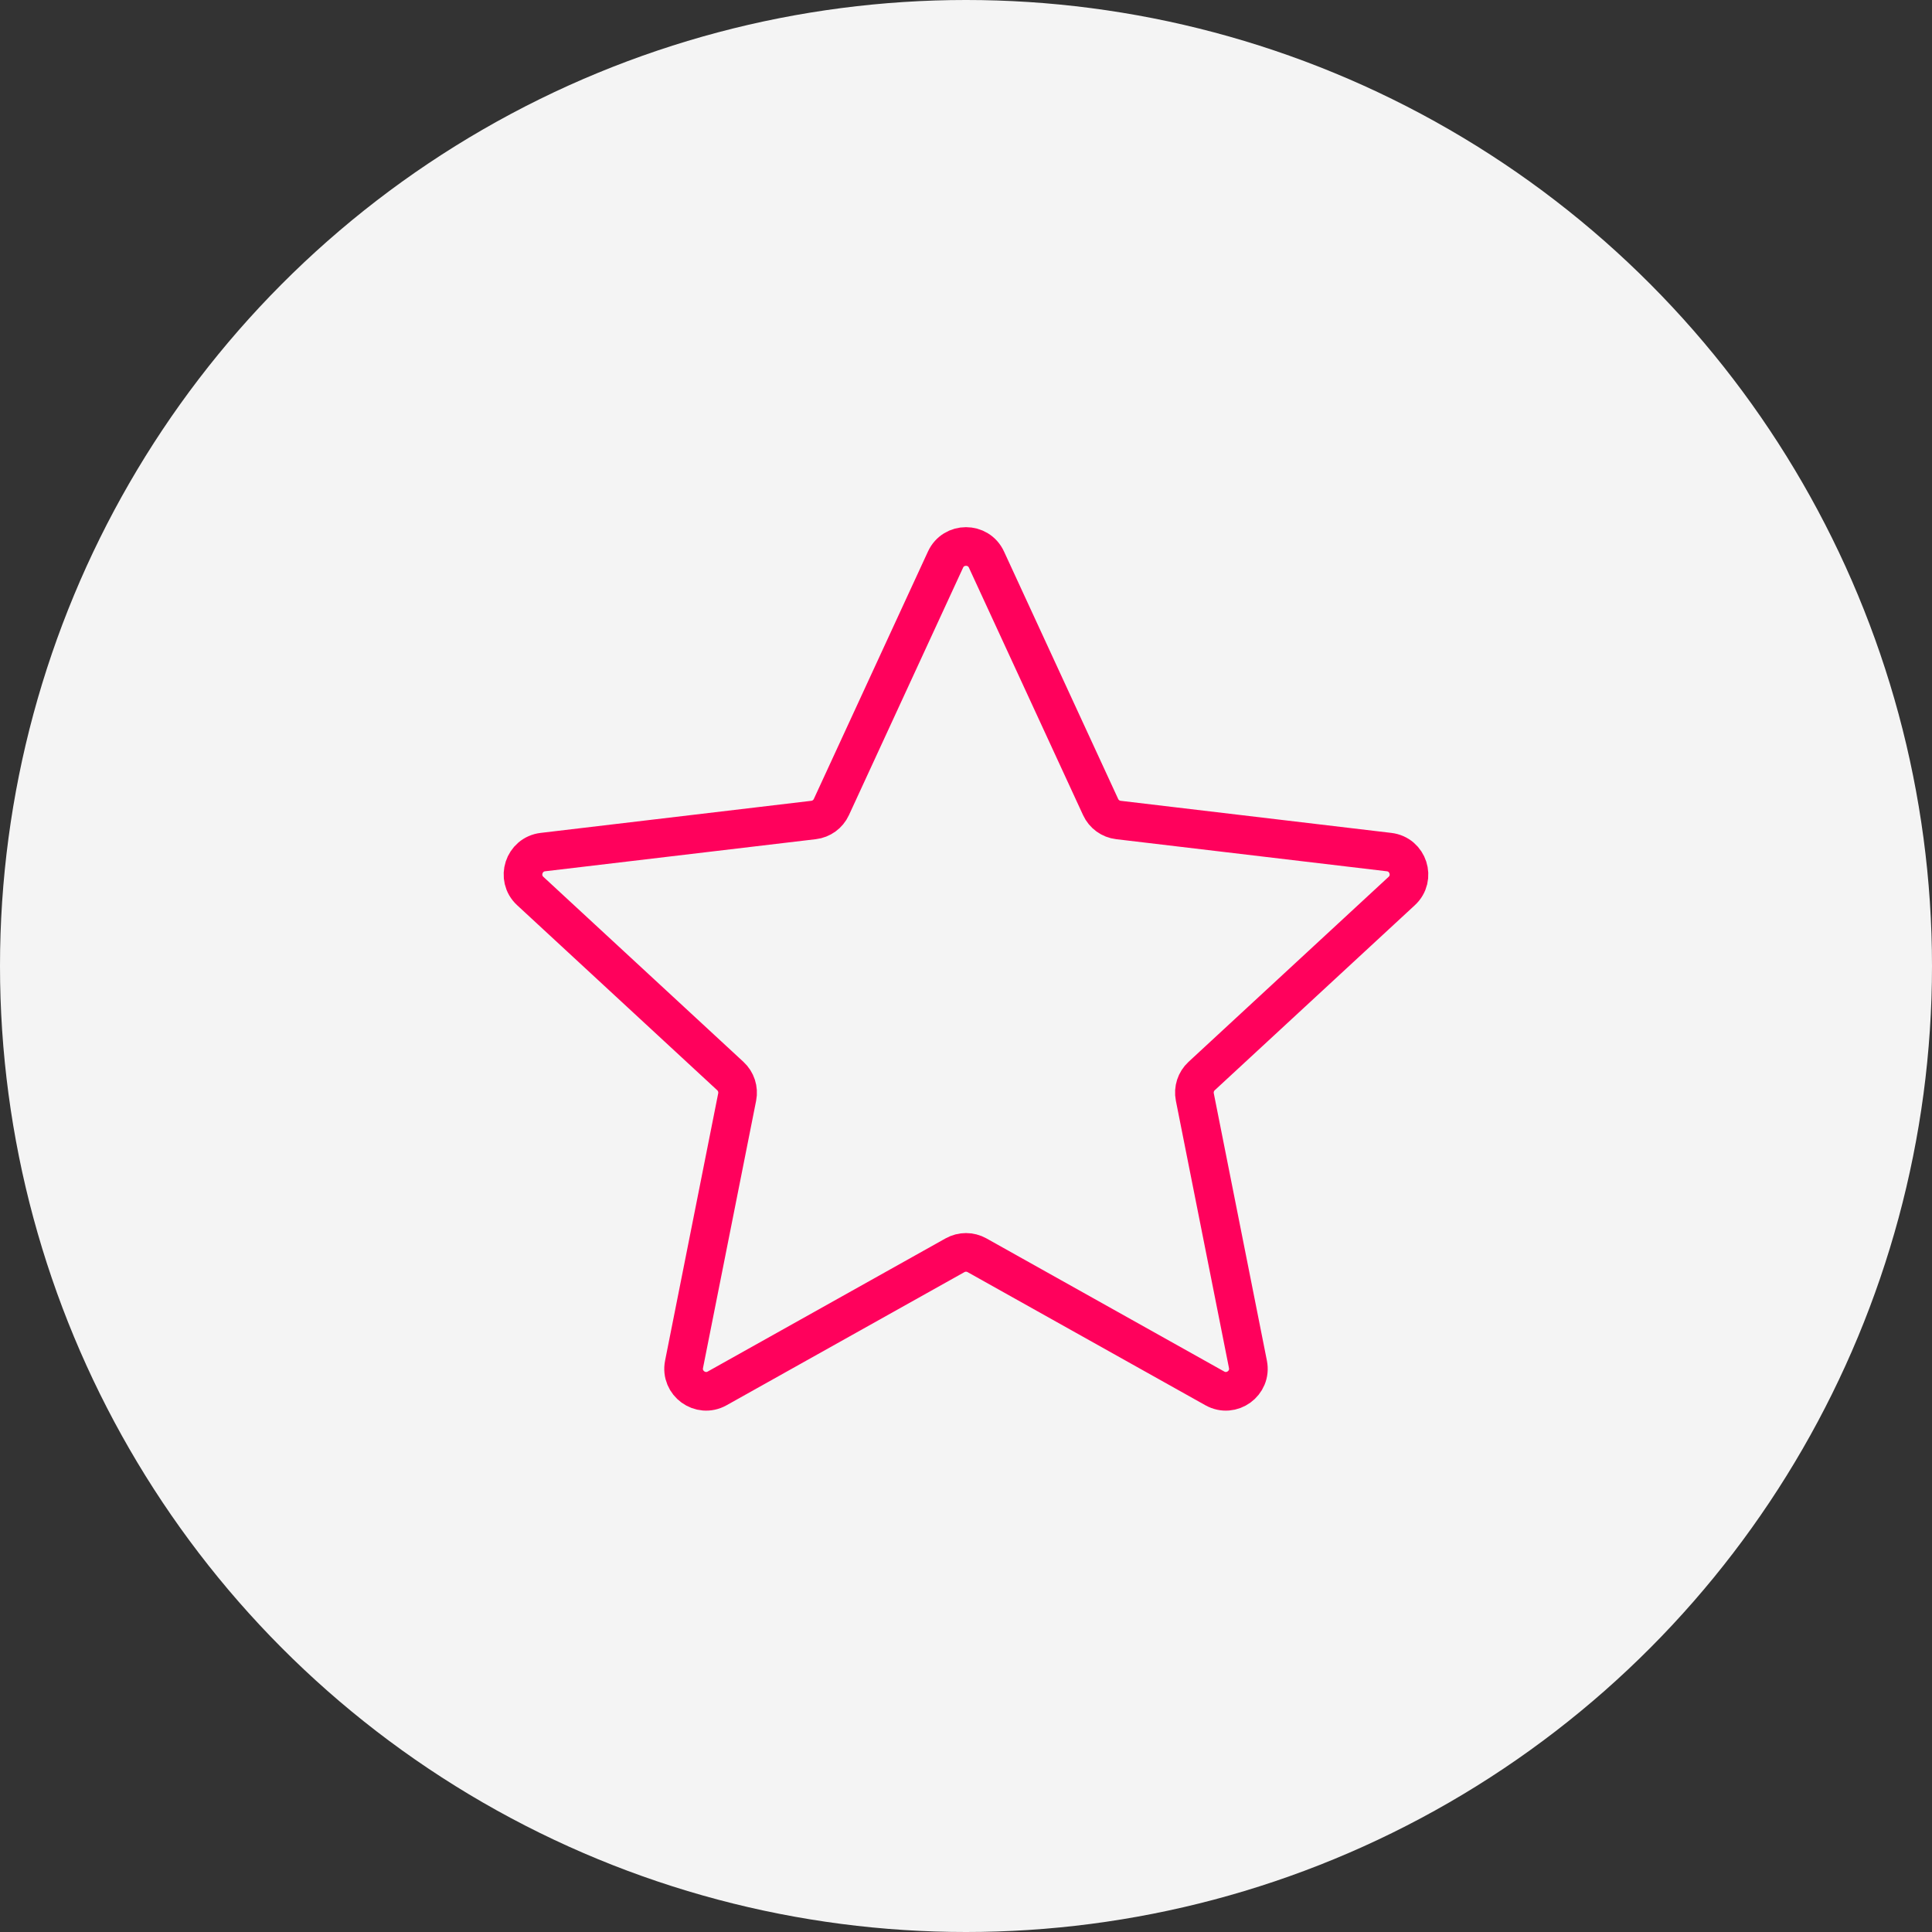 <svg width="100" height="100" viewBox="0 0 100 100" fill="none" xmlns="http://www.w3.org/2000/svg">
<rect x="0" y="0" width="100" height="100" fill="#333333" stroke="none"/>
<circle cx="50" cy="50" r="50" fill="#F4F4F4"/>
<path d="M56.968 41.773L51.059 28.964C50.642 28.06 49.357 28.06 48.94 28.964L43.032 41.773C42.862 42.142 42.513 42.396 42.11 42.443L28.101 44.104C27.112 44.221 26.715 45.444 27.446 46.119L37.803 55.697C38.101 55.973 38.234 56.383 38.156 56.781L35.406 70.618C35.212 71.594 36.252 72.349 37.12 71.863L49.43 64.972C49.784 64.774 50.215 64.774 50.57 64.972L62.879 71.863C63.748 72.349 64.787 71.594 64.593 70.618L61.844 56.781C61.765 56.383 61.898 55.973 62.196 55.697L72.553 46.119C73.284 45.444 72.887 44.221 71.898 44.104L57.89 42.443C57.487 42.396 57.138 42.142 56.968 41.773Z" stroke="#FF015C" stroke-width="2" stroke-linecap="round" stroke-linejoin="round"/>
</svg>
